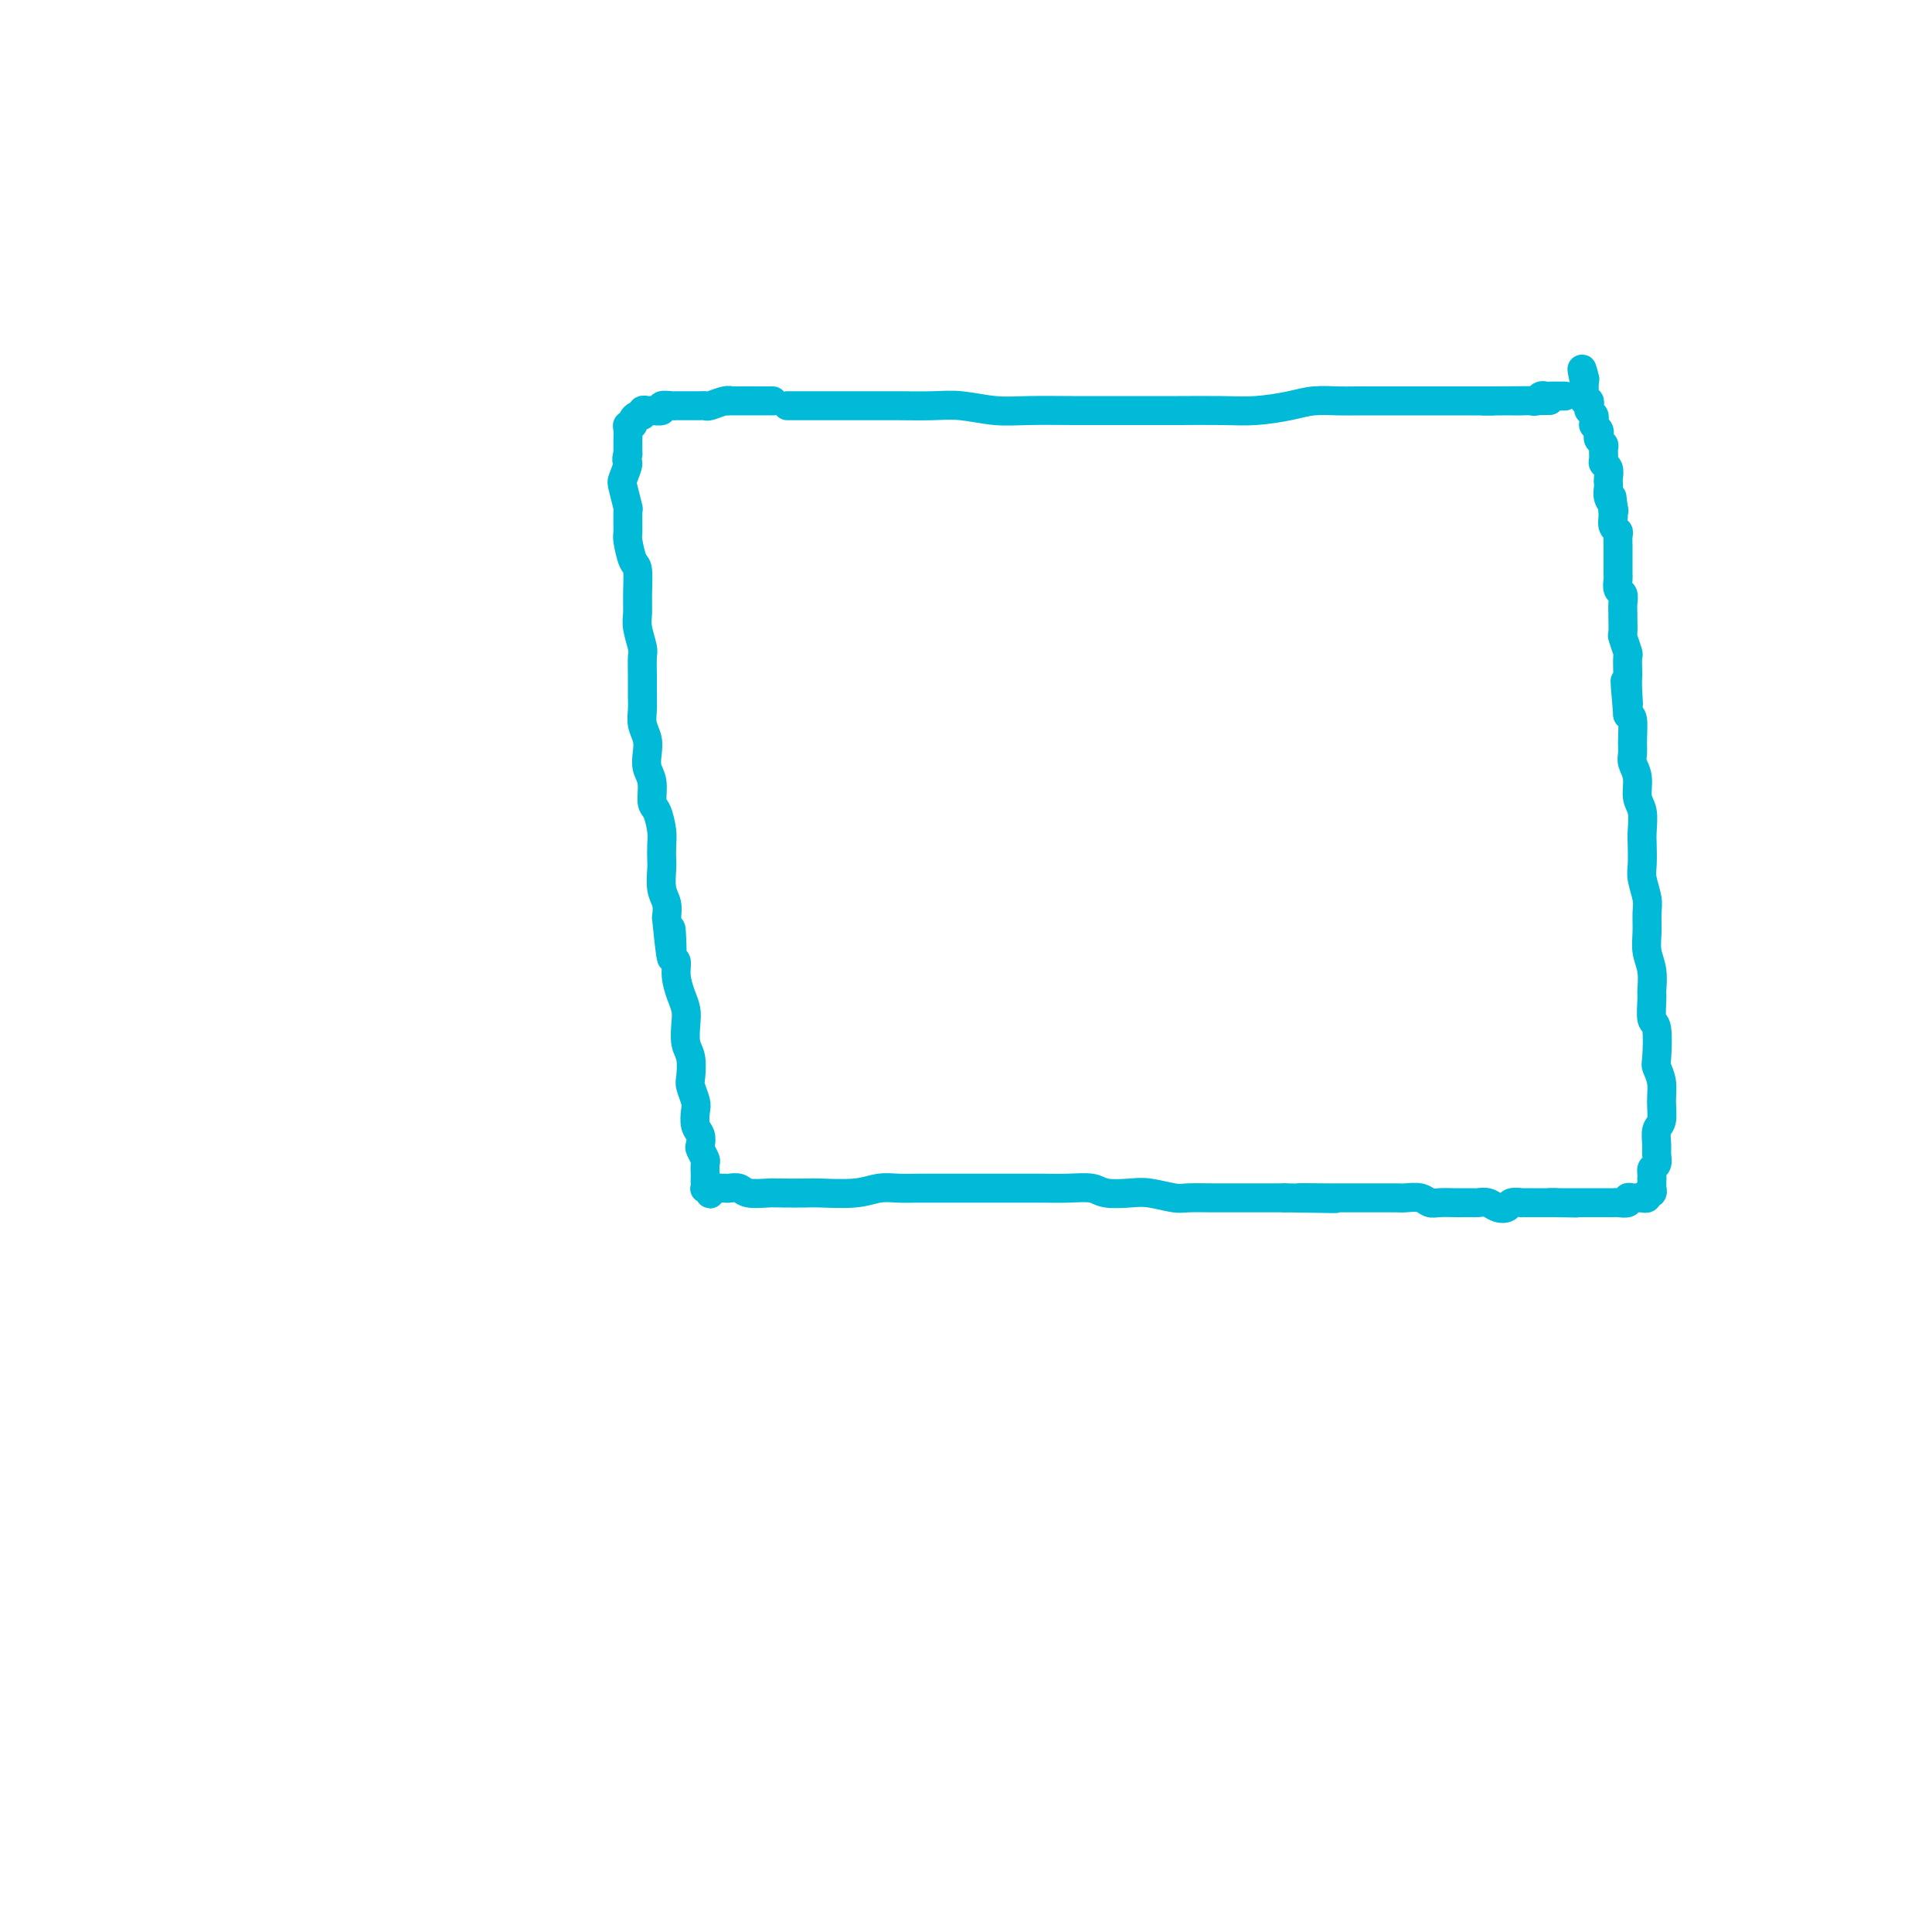 <svg viewBox='0 0 400 400' version='1.1' xmlns='http://www.w3.org/2000/svg' xmlns:xlink='http://www.w3.org/1999/xlink'><g fill='none' stroke='rgb(0,186,216)' stroke-width='6' stroke-linecap='round' stroke-linejoin='round'><path d='M160,83c-3.812,-0.008 -7.623,-0.016 -9,0c-1.377,0.016 -0.318,0.057 0,0c0.318,-0.057 -0.104,-0.211 -1,0c-0.896,0.211 -2.266,0.789 -3,1c-0.734,0.211 -0.831,0.057 -1,0c-0.169,-0.057 -0.411,-0.015 -1,0c-0.589,0.015 -1.525,0.003 -2,0c-0.475,-0.003 -0.490,0.003 -1,0c-0.510,-0.003 -1.517,-0.015 -2,0c-0.483,0.015 -0.444,0.057 -1,0c-0.556,-0.057 -1.708,-0.212 -2,0c-0.292,0.212 0.276,0.793 0,1c-0.276,0.207 -1.397,0.041 -2,0c-0.603,-0.041 -0.687,0.044 -1,0c-0.313,-0.044 -0.853,-0.218 -1,0c-0.147,0.218 0.101,0.828 0,1c-0.101,0.172 -0.549,-0.096 -1,0c-0.451,0.096 -0.906,0.554 -1,1c-0.094,0.446 0.171,0.878 0,1c-0.171,0.122 -0.778,-0.067 -1,0c-0.222,0.067 -0.060,0.389 0,1c0.060,0.611 0.016,1.511 0,2c-0.016,0.489 -0.005,0.568 0,1c0.005,0.432 0.002,1.216 0,2'/><path d='M130,94c-0.562,1.678 0.031,1.374 0,2c-0.031,0.626 -0.688,2.182 -1,3c-0.312,0.818 -0.281,0.899 0,2c0.281,1.101 0.810,3.223 1,4c0.190,0.777 0.041,0.208 0,1c-0.041,0.792 0.028,2.946 0,4c-0.028,1.054 -0.151,1.010 0,2c0.151,0.990 0.575,3.015 1,4c0.425,0.985 0.850,0.929 1,2c0.150,1.071 0.026,3.268 0,5c-0.026,1.732 0.046,2.997 0,4c-0.046,1.003 -0.208,1.742 0,3c0.208,1.258 0.788,3.036 1,4c0.212,0.964 0.056,1.115 0,2c-0.056,0.885 -0.011,2.505 0,4c0.011,1.495 -0.011,2.865 0,4c0.011,1.135 0.054,2.037 0,3c-0.054,0.963 -0.207,1.989 0,3c0.207,1.011 0.773,2.008 1,3c0.227,0.992 0.116,1.979 0,3c-0.116,1.021 -0.238,2.076 0,3c0.238,0.924 0.834,1.716 1,3c0.166,1.284 -0.099,3.058 0,4c0.099,0.942 0.563,1.051 1,2c0.437,0.949 0.848,2.736 1,4c0.152,1.264 0.044,2.004 0,3c-0.044,0.996 -0.026,2.248 0,3c0.026,0.752 0.058,1.006 0,2c-0.058,0.994 -0.208,2.729 0,4c0.208,1.271 0.774,2.077 1,3c0.226,0.923 0.113,1.961 0,3'/><path d='M138,190c1.481,15.311 1.184,5.590 1,3c-0.184,-2.590 -0.256,1.953 0,4c0.256,2.047 0.839,1.600 1,2c0.161,0.400 -0.102,1.647 0,3c0.102,1.353 0.567,2.811 1,4c0.433,1.189 0.834,2.108 1,3c0.166,0.892 0.096,1.757 0,3c-0.096,1.243 -0.218,2.865 0,4c0.218,1.135 0.777,1.783 1,3c0.223,1.217 0.111,3.001 0,4c-0.111,0.999 -0.222,1.212 0,2c0.222,0.788 0.778,2.152 1,3c0.222,0.848 0.111,1.182 0,2c-0.111,0.818 -0.222,2.121 0,3c0.222,0.879 0.777,1.334 1,2c0.223,0.666 0.112,1.544 0,2c-0.112,0.456 -0.226,0.489 0,1c0.226,0.511 0.793,1.499 1,2c0.207,0.501 0.056,0.516 0,1c-0.056,0.484 -0.016,1.436 0,2c0.016,0.564 0.008,0.739 0,1c-0.008,0.261 -0.016,0.609 0,1c0.016,0.391 0.057,0.824 0,1c-0.057,0.176 -0.212,0.096 0,0c0.212,-0.096 0.792,-0.208 1,0c0.208,0.208 0.045,0.735 0,1c-0.045,0.265 0.029,0.267 0,0c-0.029,-0.267 -0.162,-0.803 0,-1c0.162,-0.197 0.618,-0.056 1,0c0.382,0.056 0.691,0.028 1,0'/><path d='M149,246c0.412,0.001 -0.057,0.004 0,0c0.057,-0.004 0.642,-0.015 1,0c0.358,0.015 0.491,0.057 1,0c0.509,-0.057 1.394,-0.211 2,0c0.606,0.211 0.935,0.788 2,1c1.065,0.212 2.868,0.058 4,0c1.132,-0.058 1.593,-0.019 3,0c1.407,0.019 3.758,0.019 5,0c1.242,-0.019 1.373,-0.058 3,0c1.627,0.058 4.748,0.212 7,0c2.252,-0.212 3.634,-0.789 5,-1c1.366,-0.211 2.714,-0.057 4,0c1.286,0.057 2.509,0.015 4,0c1.491,-0.015 3.250,-0.004 5,0c1.750,0.004 3.492,0.001 5,0c1.508,-0.001 2.783,-0.000 4,0c1.217,0.000 2.378,-0.001 4,0c1.622,0.001 3.706,0.004 5,0c1.294,-0.004 1.799,-0.015 3,0c1.201,0.015 3.099,0.056 5,0c1.901,-0.056 3.805,-0.207 5,0c1.195,0.207 1.682,0.774 3,1c1.318,0.226 3.466,0.113 5,0c1.534,-0.113 2.453,-0.226 4,0c1.547,0.226 3.724,0.793 5,1c1.276,0.207 1.653,0.056 3,0c1.347,-0.056 3.665,-0.015 5,0c1.335,0.015 1.688,0.004 3,0c1.312,-0.004 3.584,-0.001 5,0c1.416,0.001 1.976,0.000 3,0c1.024,-0.000 2.512,-0.000 4,0'/><path d='M266,248c18.784,0.309 7.245,0.083 4,0c-3.245,-0.083 1.806,-0.022 4,0c2.194,0.022 1.531,0.006 2,0c0.469,-0.006 2.069,-0.002 3,0c0.931,0.002 1.193,0.001 2,0c0.807,-0.001 2.159,-0.001 3,0c0.841,0.001 1.170,0.004 2,0c0.830,-0.004 2.161,-0.015 3,0c0.839,0.015 1.187,0.057 2,0c0.813,-0.057 2.090,-0.211 3,0c0.910,0.211 1.452,0.789 2,1c0.548,0.211 1.102,0.057 2,0c0.898,-0.057 2.142,-0.016 3,0c0.858,0.016 1.332,0.008 2,0c0.668,-0.008 1.531,-0.015 2,0c0.469,0.015 0.544,0.053 1,0c0.456,-0.053 1.293,-0.196 2,0c0.707,0.196 1.283,0.732 2,1c0.717,0.268 1.573,0.268 2,0c0.427,-0.268 0.425,-0.804 1,-1c0.575,-0.196 1.727,-0.053 2,0c0.273,0.053 -0.334,0.014 0,0c0.334,-0.014 1.609,-0.004 2,0c0.391,0.004 -0.101,0.001 0,0c0.101,-0.001 0.797,-0.000 1,0c0.203,0.000 -0.086,0.000 0,0c0.086,-0.000 0.548,-0.000 1,0c0.452,0.000 0.894,0.000 1,0c0.106,-0.000 -0.125,-0.000 0,0c0.125,0.000 0.607,0.000 1,0c0.393,-0.000 0.696,-0.000 1,0'/><path d='M322,249c8.619,0.155 2.165,0.041 0,0c-2.165,-0.041 -0.041,-0.011 1,0c1.041,0.011 1.000,0.003 1,0c-0.000,-0.003 0.041,-0.001 0,0c-0.041,0.001 -0.165,0.000 0,0c0.165,-0.000 0.618,-0.000 1,0c0.382,0.000 0.694,0.000 1,0c0.306,-0.000 0.606,-0.000 1,0c0.394,0.000 0.883,0.000 1,0c0.117,-0.000 -0.138,-0.000 0,0c0.138,0.000 0.667,0.000 1,0c0.333,-0.000 0.469,-0.000 1,0c0.531,0.000 1.456,0.001 2,0c0.544,-0.001 0.705,-0.004 1,0c0.295,0.004 0.723,0.015 1,0c0.277,-0.015 0.404,-0.057 1,0c0.596,0.057 1.661,0.211 2,0c0.339,-0.211 -0.049,-0.789 0,-1c0.049,-0.211 0.534,-0.057 1,0c0.466,0.057 0.914,0.016 1,0c0.086,-0.016 -0.188,-0.008 0,0c0.188,0.008 0.839,0.017 1,0c0.161,-0.017 -0.167,-0.061 0,0c0.167,0.061 0.829,0.227 1,0c0.171,-0.227 -0.150,-0.849 0,-1c0.150,-0.151 0.772,0.167 1,0c0.228,-0.167 0.061,-0.818 0,-1c-0.061,-0.182 -0.016,0.105 0,0c0.016,-0.105 0.005,-0.601 0,-1c-0.005,-0.399 -0.002,-0.699 0,-1'/><path d='M342,244c0.094,-1.038 -0.172,-1.633 0,-2c0.172,-0.367 0.782,-0.505 1,-1c0.218,-0.495 0.044,-1.346 0,-2c-0.044,-0.654 0.042,-1.112 0,-2c-0.042,-0.888 -0.211,-2.207 0,-3c0.211,-0.793 0.802,-1.062 1,-2c0.198,-0.938 0.001,-2.546 0,-4c-0.001,-1.454 0.192,-2.754 0,-4c-0.192,-1.246 -0.769,-2.439 -1,-3c-0.231,-0.561 -0.115,-0.491 0,-2c0.115,-1.509 0.228,-4.598 0,-6c-0.228,-1.402 -0.797,-1.116 -1,-2c-0.203,-0.884 -0.040,-2.938 0,-4c0.040,-1.062 -0.042,-1.131 0,-2c0.042,-0.869 0.208,-2.538 0,-4c-0.208,-1.462 -0.792,-2.716 -1,-4c-0.208,-1.284 -0.042,-2.597 0,-4c0.042,-1.403 -0.041,-2.897 0,-4c0.041,-1.103 0.207,-1.816 0,-3c-0.207,-1.184 -0.786,-2.838 -1,-4c-0.214,-1.162 -0.061,-1.832 0,-3c0.061,-1.168 0.032,-2.833 0,-4c-0.032,-1.167 -0.065,-1.835 0,-3c0.065,-1.165 0.228,-2.825 0,-4c-0.228,-1.175 -0.846,-1.863 -1,-3c-0.154,-1.137 0.156,-2.721 0,-4c-0.156,-1.279 -0.776,-2.251 -1,-3c-0.224,-0.749 -0.050,-1.273 0,-2c0.050,-0.727 -0.025,-1.657 0,-3c0.025,-1.343 0.150,-3.098 0,-4c-0.150,-0.902 -0.575,-0.951 -1,-1'/><path d='M337,148c-1.083,-12.363 -0.290,-5.271 0,-3c0.290,2.271 0.079,-0.278 0,-2c-0.079,-1.722 -0.025,-2.616 0,-3c0.025,-0.384 0.021,-0.258 0,-1c-0.021,-0.742 -0.058,-2.353 0,-3c0.058,-0.647 0.212,-0.329 0,-1c-0.212,-0.671 -0.789,-2.329 -1,-3c-0.211,-0.671 -0.056,-0.355 0,-1c0.056,-0.645 0.011,-2.252 0,-3c-0.011,-0.748 0.011,-0.638 0,-1c-0.011,-0.362 -0.056,-1.196 0,-2c0.056,-0.804 0.211,-1.578 0,-2c-0.211,-0.422 -0.789,-0.490 -1,-1c-0.211,-0.510 -0.057,-1.460 0,-2c0.057,-0.540 0.015,-0.671 0,-1c-0.015,-0.329 -0.004,-0.858 0,-1c0.004,-0.142 0.001,0.101 0,0c-0.001,-0.101 -0.000,-0.548 0,-1c0.000,-0.452 0.000,-0.909 0,-1c-0.000,-0.091 -0.000,0.186 0,0c0.000,-0.186 0.000,-0.833 0,-1c-0.000,-0.167 -0.000,0.147 0,0c0.000,-0.147 0.000,-0.756 0,-1c-0.000,-0.244 -0.000,-0.125 0,0c0.000,0.125 0.001,0.255 0,0c-0.001,-0.255 -0.004,-0.894 0,-1c0.004,-0.106 0.015,0.320 0,0c-0.015,-0.320 -0.056,-1.385 0,-2c0.056,-0.615 0.207,-0.781 0,-1c-0.207,-0.219 -0.774,-0.491 -1,-1c-0.226,-0.509 -0.113,-1.254 0,-2'/><path d='M334,107c-0.480,-6.821 -0.181,-3.372 0,-2c0.181,1.372 0.244,0.667 0,0c-0.244,-0.667 -0.797,-1.296 -1,-2c-0.203,-0.704 -0.058,-1.484 0,-2c0.058,-0.516 0.030,-0.767 0,-1c-0.030,-0.233 -0.061,-0.447 0,-1c0.061,-0.553 0.213,-1.443 0,-2c-0.213,-0.557 -0.793,-0.779 -1,-1c-0.207,-0.221 -0.042,-0.440 0,-1c0.042,-0.560 -0.040,-1.459 0,-2c0.040,-0.541 0.203,-0.723 0,-1c-0.203,-0.277 -0.772,-0.648 -1,-1c-0.228,-0.352 -0.114,-0.686 0,-1c0.114,-0.314 0.228,-0.609 0,-1c-0.228,-0.391 -0.797,-0.878 -1,-1c-0.203,-0.122 -0.041,0.122 0,0c0.041,-0.122 -0.041,-0.611 0,-1c0.041,-0.389 0.203,-0.678 0,-1c-0.203,-0.322 -0.772,-0.677 -1,-1c-0.228,-0.323 -0.114,-0.612 0,-1c0.114,-0.388 0.227,-0.874 0,-1c-0.227,-0.126 -0.793,0.107 -1,0c-0.207,-0.107 -0.056,-0.554 0,-1c0.056,-0.446 0.015,-0.890 0,-1c-0.015,-0.110 -0.004,0.114 0,0c0.004,-0.114 0.001,-0.566 0,-1c-0.001,-0.434 -0.000,-0.848 0,-1c0.000,-0.152 0.000,-0.041 0,0c-0.000,0.041 -0.000,0.012 0,0c0.000,-0.012 0.000,-0.006 0,0'/><path d='M328,79c-0.929,-4.560 -0.250,-1.958 0,-1c0.250,0.958 0.071,0.274 0,0c-0.071,-0.274 -0.036,-0.137 0,0'/><path d='M163,84c3.275,0.000 6.550,0.000 8,0c1.450,-0.000 1.073,-0.000 1,0c-0.073,0.000 0.156,0.000 1,0c0.844,-0.000 2.302,-0.001 4,0c1.698,0.001 3.635,0.004 5,0c1.365,-0.004 2.156,-0.015 4,0c1.844,0.015 4.740,0.057 7,0c2.260,-0.057 3.884,-0.211 6,0c2.116,0.211 4.723,0.789 7,1c2.277,0.211 4.225,0.057 7,0c2.775,-0.057 6.376,-0.015 9,0c2.624,0.015 4.271,0.005 7,0c2.729,-0.005 6.540,-0.004 9,0c2.460,0.004 3.570,0.011 6,0c2.430,-0.011 6.180,-0.042 9,0c2.820,0.042 4.708,0.155 7,0c2.292,-0.155 4.987,-0.577 7,-1c2.013,-0.423 3.343,-0.845 5,-1c1.657,-0.155 3.640,-0.041 5,0c1.360,0.041 2.095,0.011 4,0c1.905,-0.011 4.979,-0.003 7,0c2.021,0.003 2.989,0.001 4,0c1.011,-0.001 2.066,-0.000 3,0c0.934,0.000 1.748,0.000 3,0c1.252,-0.000 2.944,-0.000 4,0c1.056,0.000 1.477,0.000 2,0c0.523,-0.000 1.150,-0.000 2,0c0.850,0.000 1.925,0.000 3,0'/><path d='M309,83c22.775,-0.155 6.714,-0.041 1,0c-5.714,0.041 -1.079,0.011 1,0c2.079,-0.011 1.604,-0.002 2,0c0.396,0.002 1.664,-0.003 2,0c0.336,0.003 -0.261,0.015 0,0c0.261,-0.015 1.379,-0.057 2,0c0.621,0.057 0.744,0.211 1,0c0.256,-0.211 0.646,-0.789 1,-1c0.354,-0.211 0.673,-0.057 1,0c0.327,0.057 0.662,0.015 1,0c0.338,-0.015 0.678,-0.004 1,0c0.322,0.004 0.625,0.001 1,0c0.375,-0.001 0.821,-0.000 1,0c0.179,0.000 0.089,0.000 0,0'/></g>
</svg>